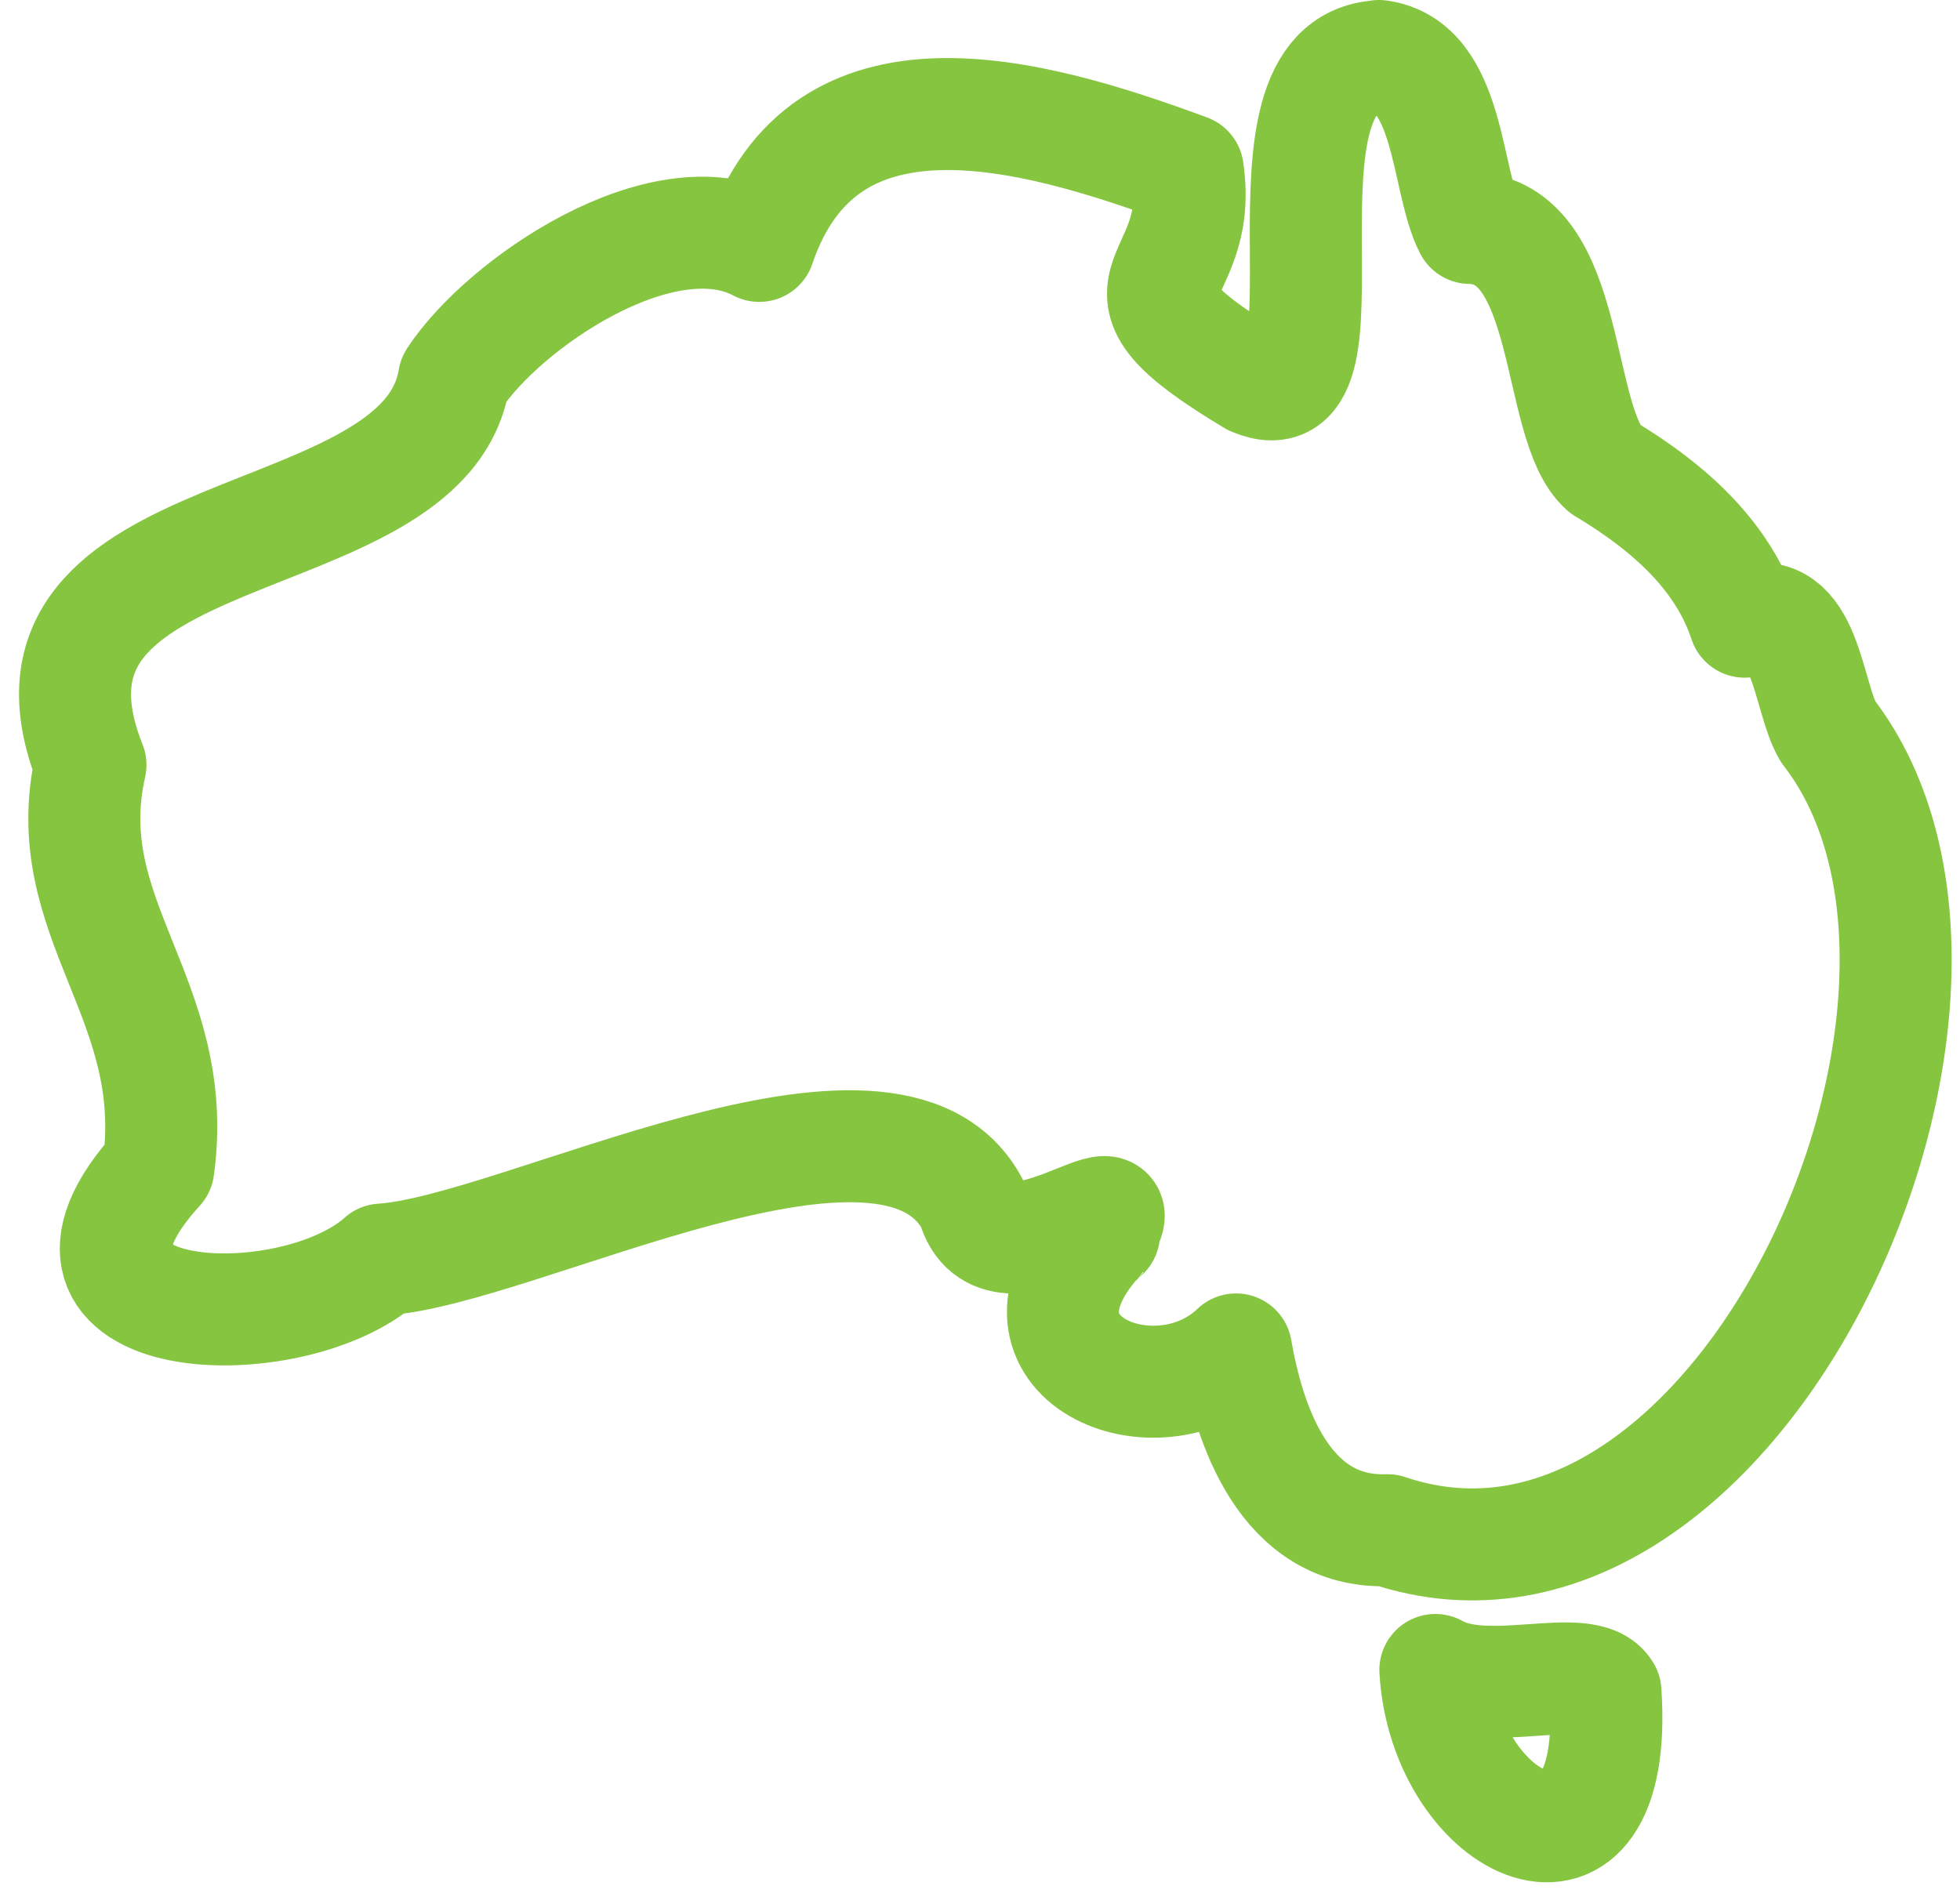 <svg width="70" height="68" viewBox="0 0 70 68" fill="none" xmlns="http://www.w3.org/2000/svg">
<path d="M49.241 2.01C44.239 2.316 48.791 15.29 44.757 13.574C38.797 10.01 43.061 10.374 42.419 6.072C36.718 3.964 29.427 1.962 27.117 8.784C23.659 6.954 17.967 10.853 16.214 13.536C15.141 20.061 -0.41 18.193 3.231 27.324C1.985 32.824 6.489 35.698 5.655 41.725C0.347 47.531 10.388 47.905 13.636 44.992C18.552 44.685 31.793 37.509 34.735 43.018C35.635 46.362 41.173 41.265 39.161 44.312C35.444 48.489 41.298 50.932 44.144 48.202C44.604 50.865 45.868 54.784 49.557 54.66C62.051 58.885 72.62 35.631 65.29 26.136C64.543 24.9 64.523 21.45 62.31 22.207C61.572 19.975 59.8 18.231 57.289 16.727C55.517 15.146 56.178 8.218 52.499 8.142C51.627 6.465 51.809 2.345 49.251 2L49.241 2.01ZM39.43 44.072C39.353 44.13 39.305 44.197 39.238 44.254C39.219 44.254 39.41 44.091 39.43 44.072ZM51.263 59.652C51.589 65.305 57.883 68.371 57.337 60.428C56.628 59.278 53.15 60.725 51.263 59.652Z" stroke="#85C540" stroke-width="4" stroke-linecap="round" stroke-linejoin="round"/>
</svg>
